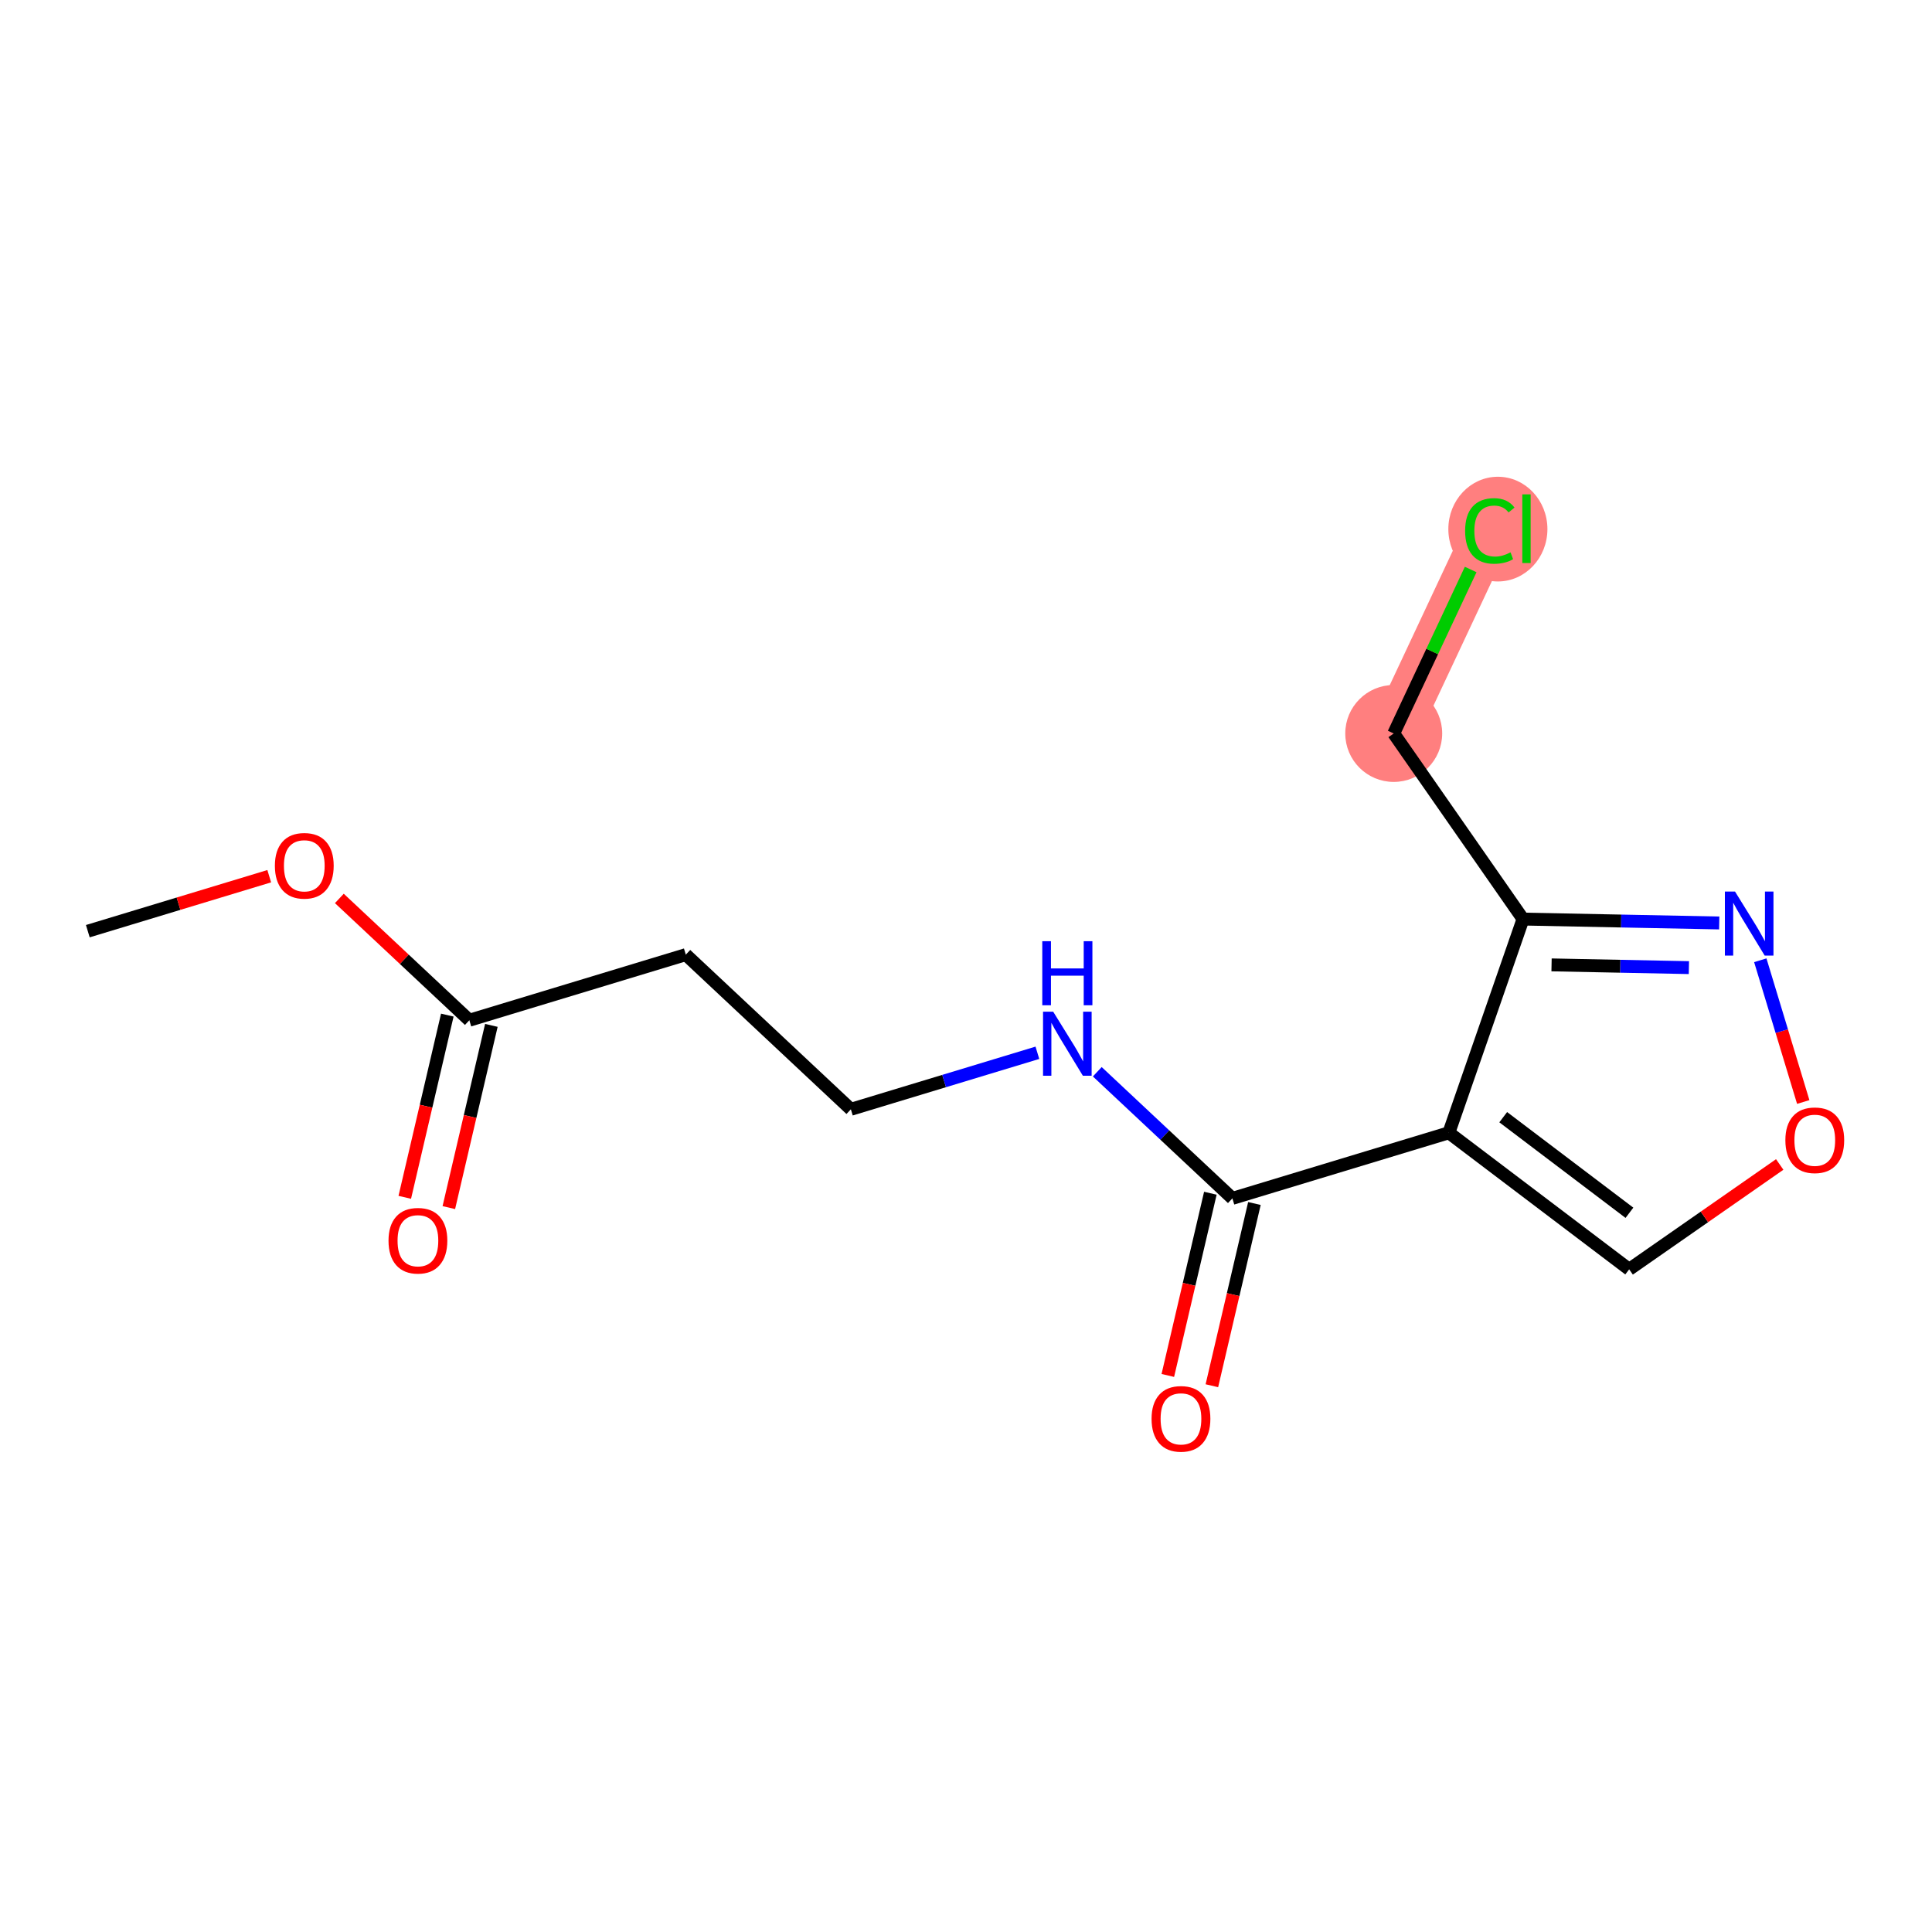 <?xml version='1.0' encoding='iso-8859-1'?>
<svg version='1.1' baseProfile='full'
              xmlns='http://www.w3.org/2000/svg'
                      xmlns:rdkit='http://www.rdkit.org/xml'
                      xmlns:xlink='http://www.w3.org/1999/xlink'
                  xml:space='preserve'
width='300px' height='300px' viewBox='0 0 300 300'>
<!-- END OF HEADER -->
<rect style='opacity:1.0;fill:#FFFFFF;stroke:none' width='300' height='300' x='0' y='0'> </rect>
<rect style='opacity:1.0;fill:#FFFFFF;stroke:none' width='300' height='300' x='0' y='0'> </rect>
<path d='M 216.418,113.893 L 231.34,82.096' style='fill:none;fill-rule:evenodd;stroke:#FF7F7F;stroke-width:7.5px;stroke-linecap:butt;stroke-linejoin:miter;stroke-opacity:1' />
<ellipse cx='216.418' cy='113.893' rx='7.025' ry='7.025'  style='fill:#FF7F7F;fill-rule:evenodd;stroke:#FF7F7F;stroke-width:1.0px;stroke-linecap:butt;stroke-linejoin:miter;stroke-opacity:1' />
<ellipse cx='232.59' cy='82.16' rx='7.192' ry='7.63'  style='fill:#FF7F7F;fill-rule:evenodd;stroke:#FF7F7F;stroke-width:1.0px;stroke-linecap:butt;stroke-linejoin:miter;stroke-opacity:1' />
<path class='bond-0 atom-0 atom-1' d='M 13.636,144.593 L 27.721,140.324' style='fill:none;fill-rule:evenodd;stroke:#000000;stroke-width:2.0px;stroke-linecap:butt;stroke-linejoin:miter;stroke-opacity:1' />
<path class='bond-0 atom-0 atom-1' d='M 27.721,140.324 L 41.806,136.056' style='fill:none;fill-rule:evenodd;stroke:#FF0000;stroke-width:2.0px;stroke-linecap:butt;stroke-linejoin:miter;stroke-opacity:1' />
<path class='bond-1 atom-1 atom-2' d='M 52.694,139.508 L 62.787,148.965' style='fill:none;fill-rule:evenodd;stroke:#FF0000;stroke-width:2.0px;stroke-linecap:butt;stroke-linejoin:miter;stroke-opacity:1' />
<path class='bond-1 atom-1 atom-2' d='M 62.787,148.965 L 72.879,158.423' style='fill:none;fill-rule:evenodd;stroke:#000000;stroke-width:2.0px;stroke-linecap:butt;stroke-linejoin:miter;stroke-opacity:1' />
<path class='bond-2 atom-2 atom-3' d='M 69.459,157.624 L 66.156,171.772' style='fill:none;fill-rule:evenodd;stroke:#000000;stroke-width:2.0px;stroke-linecap:butt;stroke-linejoin:miter;stroke-opacity:1' />
<path class='bond-2 atom-2 atom-3' d='M 66.156,171.772 L 62.853,185.92' style='fill:none;fill-rule:evenodd;stroke:#FF0000;stroke-width:2.0px;stroke-linecap:butt;stroke-linejoin:miter;stroke-opacity:1' />
<path class='bond-2 atom-2 atom-3' d='M 76.299,159.221 L 72.997,173.369' style='fill:none;fill-rule:evenodd;stroke:#000000;stroke-width:2.0px;stroke-linecap:butt;stroke-linejoin:miter;stroke-opacity:1' />
<path class='bond-2 atom-2 atom-3' d='M 72.997,173.369 L 69.694,187.517' style='fill:none;fill-rule:evenodd;stroke:#FF0000;stroke-width:2.0px;stroke-linecap:butt;stroke-linejoin:miter;stroke-opacity:1' />
<path class='bond-3 atom-2 atom-4' d='M 72.879,158.423 L 106.493,148.236' style='fill:none;fill-rule:evenodd;stroke:#000000;stroke-width:2.0px;stroke-linecap:butt;stroke-linejoin:miter;stroke-opacity:1' />
<path class='bond-4 atom-4 atom-5' d='M 106.493,148.236 L 132.122,172.252' style='fill:none;fill-rule:evenodd;stroke:#000000;stroke-width:2.0px;stroke-linecap:butt;stroke-linejoin:miter;stroke-opacity:1' />
<path class='bond-5 atom-5 atom-6' d='M 132.122,172.252 L 146.603,167.863' style='fill:none;fill-rule:evenodd;stroke:#000000;stroke-width:2.0px;stroke-linecap:butt;stroke-linejoin:miter;stroke-opacity:1' />
<path class='bond-5 atom-5 atom-6' d='M 146.603,167.863 L 161.085,163.475' style='fill:none;fill-rule:evenodd;stroke:#0000FF;stroke-width:2.0px;stroke-linecap:butt;stroke-linejoin:miter;stroke-opacity:1' />
<path class='bond-6 atom-6 atom-7' d='M 170.386,166.423 L 180.875,176.253' style='fill:none;fill-rule:evenodd;stroke:#0000FF;stroke-width:2.0px;stroke-linecap:butt;stroke-linejoin:miter;stroke-opacity:1' />
<path class='bond-6 atom-6 atom-7' d='M 180.875,176.253 L 191.364,186.082' style='fill:none;fill-rule:evenodd;stroke:#000000;stroke-width:2.0px;stroke-linecap:butt;stroke-linejoin:miter;stroke-opacity:1' />
<path class='bond-7 atom-7 atom-8' d='M 187.944,185.284 L 184.641,199.432' style='fill:none;fill-rule:evenodd;stroke:#000000;stroke-width:2.0px;stroke-linecap:butt;stroke-linejoin:miter;stroke-opacity:1' />
<path class='bond-7 atom-7 atom-8' d='M 184.641,199.432 L 181.339,213.58' style='fill:none;fill-rule:evenodd;stroke:#FF0000;stroke-width:2.0px;stroke-linecap:butt;stroke-linejoin:miter;stroke-opacity:1' />
<path class='bond-7 atom-7 atom-8' d='M 194.785,186.88 L 191.482,201.028' style='fill:none;fill-rule:evenodd;stroke:#000000;stroke-width:2.0px;stroke-linecap:butt;stroke-linejoin:miter;stroke-opacity:1' />
<path class='bond-7 atom-7 atom-8' d='M 191.482,201.028 L 188.179,215.176' style='fill:none;fill-rule:evenodd;stroke:#FF0000;stroke-width:2.0px;stroke-linecap:butt;stroke-linejoin:miter;stroke-opacity:1' />
<path class='bond-8 atom-7 atom-9' d='M 191.364,186.082 L 224.978,175.895' style='fill:none;fill-rule:evenodd;stroke:#000000;stroke-width:2.0px;stroke-linecap:butt;stroke-linejoin:miter;stroke-opacity:1' />
<path class='bond-9 atom-9 atom-10' d='M 224.978,175.895 L 252.977,197.101' style='fill:none;fill-rule:evenodd;stroke:#000000;stroke-width:2.0px;stroke-linecap:butt;stroke-linejoin:miter;stroke-opacity:1' />
<path class='bond-9 atom-9 atom-10' d='M 233.419,173.476 L 253.018,188.32' style='fill:none;fill-rule:evenodd;stroke:#000000;stroke-width:2.0px;stroke-linecap:butt;stroke-linejoin:miter;stroke-opacity:1' />
<path class='bond-15 atom-13 atom-9' d='M 236.494,142.713 L 224.978,175.895' style='fill:none;fill-rule:evenodd;stroke:#000000;stroke-width:2.0px;stroke-linecap:butt;stroke-linejoin:miter;stroke-opacity:1' />
<path class='bond-10 atom-10 atom-11' d='M 252.977,197.101 L 264.665,188.959' style='fill:none;fill-rule:evenodd;stroke:#000000;stroke-width:2.0px;stroke-linecap:butt;stroke-linejoin:miter;stroke-opacity:1' />
<path class='bond-10 atom-10 atom-11' d='M 264.665,188.959 L 276.353,180.818' style='fill:none;fill-rule:evenodd;stroke:#FF0000;stroke-width:2.0px;stroke-linecap:butt;stroke-linejoin:miter;stroke-opacity:1' />
<path class='bond-11 atom-11 atom-12' d='M 280.007,171.118 L 276.672,160.113' style='fill:none;fill-rule:evenodd;stroke:#FF0000;stroke-width:2.0px;stroke-linecap:butt;stroke-linejoin:miter;stroke-opacity:1' />
<path class='bond-11 atom-11 atom-12' d='M 276.672,160.113 L 273.337,149.109' style='fill:none;fill-rule:evenodd;stroke:#0000FF;stroke-width:2.0px;stroke-linecap:butt;stroke-linejoin:miter;stroke-opacity:1' />
<path class='bond-12 atom-12 atom-13' d='M 266.96,143.319 L 251.727,143.016' style='fill:none;fill-rule:evenodd;stroke:#0000FF;stroke-width:2.0px;stroke-linecap:butt;stroke-linejoin:miter;stroke-opacity:1' />
<path class='bond-12 atom-12 atom-13' d='M 251.727,143.016 L 236.494,142.713' style='fill:none;fill-rule:evenodd;stroke:#000000;stroke-width:2.0px;stroke-linecap:butt;stroke-linejoin:miter;stroke-opacity:1' />
<path class='bond-12 atom-12 atom-13' d='M 262.251,150.252 L 251.587,150.04' style='fill:none;fill-rule:evenodd;stroke:#0000FF;stroke-width:2.0px;stroke-linecap:butt;stroke-linejoin:miter;stroke-opacity:1' />
<path class='bond-12 atom-12 atom-13' d='M 251.587,150.04 L 240.924,149.827' style='fill:none;fill-rule:evenodd;stroke:#000000;stroke-width:2.0px;stroke-linecap:butt;stroke-linejoin:miter;stroke-opacity:1' />
<path class='bond-13 atom-13 atom-14' d='M 236.494,142.713 L 216.418,113.893' style='fill:none;fill-rule:evenodd;stroke:#000000;stroke-width:2.0px;stroke-linecap:butt;stroke-linejoin:miter;stroke-opacity:1' />
<path class='bond-14 atom-14 atom-15' d='M 216.418,113.893 L 222.392,101.163' style='fill:none;fill-rule:evenodd;stroke:#000000;stroke-width:2.0px;stroke-linecap:butt;stroke-linejoin:miter;stroke-opacity:1' />
<path class='bond-14 atom-14 atom-15' d='M 222.392,101.163 L 228.366,88.433' style='fill:none;fill-rule:evenodd;stroke:#00CC00;stroke-width:2.0px;stroke-linecap:butt;stroke-linejoin:miter;stroke-opacity:1' />
<path  class='atom-1' d='M 42.684 134.434
Q 42.684 132.046, 43.864 130.711
Q 45.044 129.376, 47.25 129.376
Q 49.456 129.376, 50.636 130.711
Q 51.816 132.046, 51.816 134.434
Q 51.816 136.851, 50.622 138.227
Q 49.428 139.59, 47.25 139.59
Q 45.058 139.59, 43.864 138.227
Q 42.684 136.865, 42.684 134.434
M 47.25 138.466
Q 48.767 138.466, 49.582 137.455
Q 50.411 136.429, 50.411 134.434
Q 50.411 132.481, 49.582 131.498
Q 48.767 130.5, 47.25 130.5
Q 45.733 130.5, 44.904 131.484
Q 44.089 132.467, 44.089 134.434
Q 44.089 136.443, 44.904 137.455
Q 45.733 138.466, 47.25 138.466
' fill='#FF0000'/>
<path  class='atom-3' d='M 60.328 192.655
Q 60.328 190.266, 61.509 188.931
Q 62.689 187.597, 64.894 187.597
Q 67.1 187.597, 68.28 188.931
Q 69.46 190.266, 69.46 192.655
Q 69.46 195.071, 68.266 196.448
Q 67.072 197.811, 64.894 197.811
Q 62.703 197.811, 61.509 196.448
Q 60.328 195.085, 60.328 192.655
M 64.894 196.687
Q 66.412 196.687, 67.227 195.675
Q 68.056 194.65, 68.056 192.655
Q 68.056 190.702, 67.227 189.718
Q 66.412 188.721, 64.894 188.721
Q 63.377 188.721, 62.548 189.704
Q 61.733 190.688, 61.733 192.655
Q 61.733 194.664, 62.548 195.675
Q 63.377 196.687, 64.894 196.687
' fill='#FF0000'/>
<path  class='atom-6' d='M 163.537 157.092
L 166.796 162.36
Q 167.119 162.88, 167.639 163.821
Q 168.159 164.763, 168.187 164.819
L 168.187 157.092
L 169.508 157.092
L 169.508 167.039
L 168.145 167.039
L 164.647 161.279
Q 164.239 160.604, 163.804 159.831
Q 163.382 159.059, 163.256 158.82
L 163.256 167.039
L 161.963 167.039
L 161.963 157.092
L 163.537 157.092
' fill='#0000FF'/>
<path  class='atom-6' d='M 161.844 146.15
L 163.192 146.15
L 163.192 150.379
L 168.278 150.379
L 168.278 146.15
L 169.627 146.15
L 169.627 156.097
L 168.278 156.097
L 168.278 151.503
L 163.192 151.503
L 163.192 156.097
L 161.844 156.097
L 161.844 146.15
' fill='#0000FF'/>
<path  class='atom-8' d='M 178.814 220.314
Q 178.814 217.925, 179.994 216.591
Q 181.174 215.256, 183.38 215.256
Q 185.586 215.256, 186.766 216.591
Q 187.946 217.925, 187.946 220.314
Q 187.946 222.73, 186.752 224.107
Q 185.557 225.47, 183.38 225.47
Q 181.188 225.47, 179.994 224.107
Q 178.814 222.744, 178.814 220.314
M 183.38 224.346
Q 184.897 224.346, 185.712 223.334
Q 186.541 222.309, 186.541 220.314
Q 186.541 218.361, 185.712 217.378
Q 184.897 216.38, 183.38 216.38
Q 181.863 216.38, 181.034 217.364
Q 180.219 218.347, 180.219 220.314
Q 180.219 222.323, 181.034 223.334
Q 181.863 224.346, 183.38 224.346
' fill='#FF0000'/>
<path  class='atom-11' d='M 277.232 177.054
Q 277.232 174.665, 278.412 173.331
Q 279.592 171.996, 281.798 171.996
Q 284.003 171.996, 285.183 173.331
Q 286.364 174.665, 286.364 177.054
Q 286.364 179.47, 285.169 180.847
Q 283.975 182.21, 281.798 182.21
Q 279.606 182.21, 278.412 180.847
Q 277.232 179.484, 277.232 177.054
M 281.798 181.086
Q 283.315 181.086, 284.13 180.074
Q 284.959 179.049, 284.959 177.054
Q 284.959 175.101, 284.13 174.117
Q 283.315 173.12, 281.798 173.12
Q 280.28 173.12, 279.451 174.103
Q 278.636 175.087, 278.636 177.054
Q 278.636 179.063, 279.451 180.074
Q 280.28 181.086, 281.798 181.086
' fill='#FF0000'/>
<path  class='atom-12' d='M 269.412 138.438
L 272.671 143.707
Q 272.994 144.227, 273.514 145.168
Q 274.034 146.109, 274.062 146.166
L 274.062 138.438
L 275.383 138.438
L 275.383 148.385
L 274.02 148.385
L 270.522 142.625
Q 270.114 141.951, 269.679 141.178
Q 269.257 140.405, 269.131 140.166
L 269.131 148.385
L 267.838 148.385
L 267.838 138.438
L 269.412 138.438
' fill='#0000FF'/>
<path  class='atom-15' d='M 227.504 82.441
Q 227.504 79.968, 228.657 78.675
Q 229.823 77.369, 232.028 77.369
Q 234.08 77.369, 235.175 78.816
L 234.248 79.575
Q 233.447 78.521, 232.028 78.521
Q 230.525 78.521, 229.724 79.532
Q 228.937 80.53, 228.937 82.441
Q 228.937 84.407, 229.752 85.419
Q 230.581 86.431, 232.183 86.431
Q 233.279 86.431, 234.557 85.77
L 234.951 86.824
Q 234.431 87.161, 233.644 87.358
Q 232.857 87.555, 231.986 87.555
Q 229.823 87.555, 228.657 86.234
Q 227.504 84.913, 227.504 82.441
' fill='#00CC00'/>
<path  class='atom-15' d='M 236.384 76.765
L 237.676 76.765
L 237.676 87.428
L 236.384 87.428
L 236.384 76.765
' fill='#00CC00'/>
</svg>
